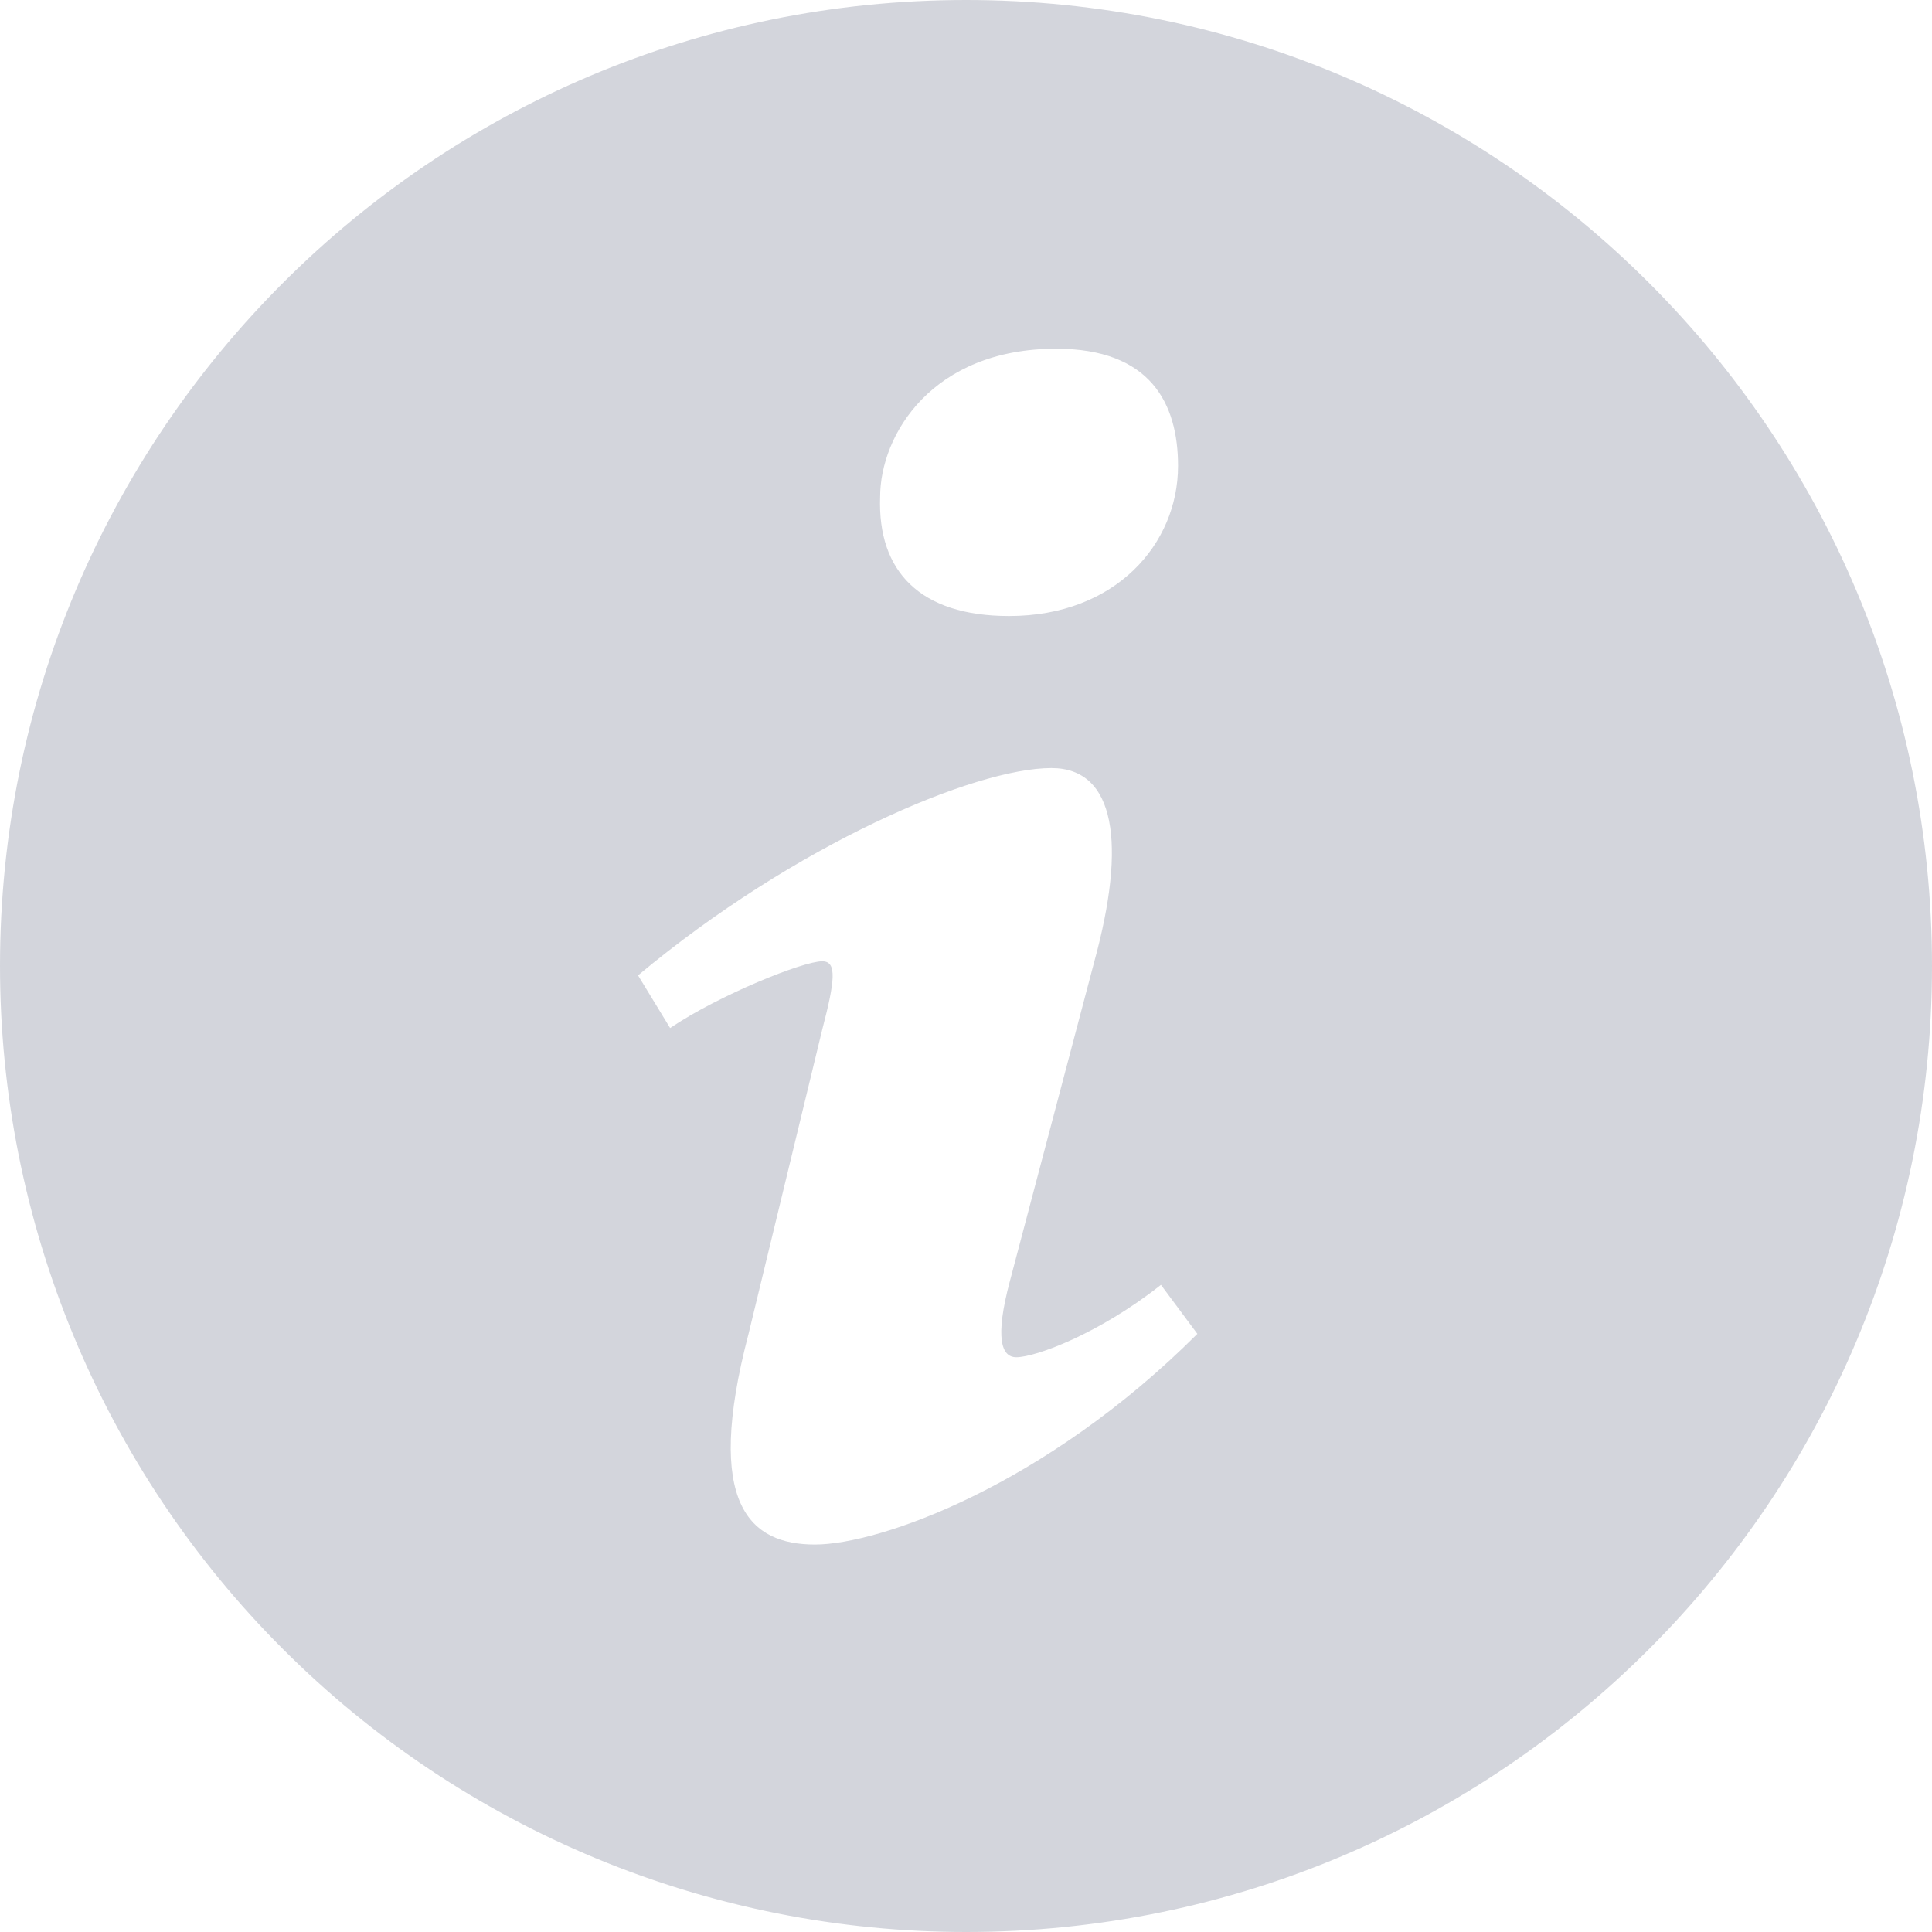 <svg width="20" height="20" viewBox="0 0 20 20" fill="none" xmlns="http://www.w3.org/2000/svg">
    <path opacity="0.25" d="M10.001 0C4.477 0 5.42616e-08 4.477 5.42616e-08 9.999C-0 11.313 0.258 12.613 0.761 13.827C1.263 15.04 2 16.143 2.929 17.071C3.857 18 4.96 18.736 6.173 19.239C7.387 19.742 8.687 20 10.001 20C15.522 20 20 15.523 20 9.999C20 4.477 15.522 0 10.001 0ZM10.934 3.61C11.909 3.61 12.195 4.176 12.195 4.823C12.195 5.63 11.549 6.377 10.446 6.377C9.523 6.377 9.084 5.913 9.111 5.146C9.111 4.499 9.652 3.61 10.934 3.61ZM8.436 15.989C7.769 15.989 7.283 15.584 7.749 13.808L8.512 10.657C8.644 10.153 8.666 9.951 8.512 9.951C8.313 9.951 7.448 10.298 6.937 10.642L6.605 10.097C8.225 8.744 10.087 7.951 10.884 7.951C11.55 7.951 11.661 8.738 11.329 9.951L10.454 13.263C10.298 13.848 10.365 14.05 10.52 14.05C10.72 14.05 11.374 13.809 12.018 13.301L12.395 13.808C10.819 15.383 9.102 15.989 8.436 15.989Z" fill="#505877"/>
</svg>
